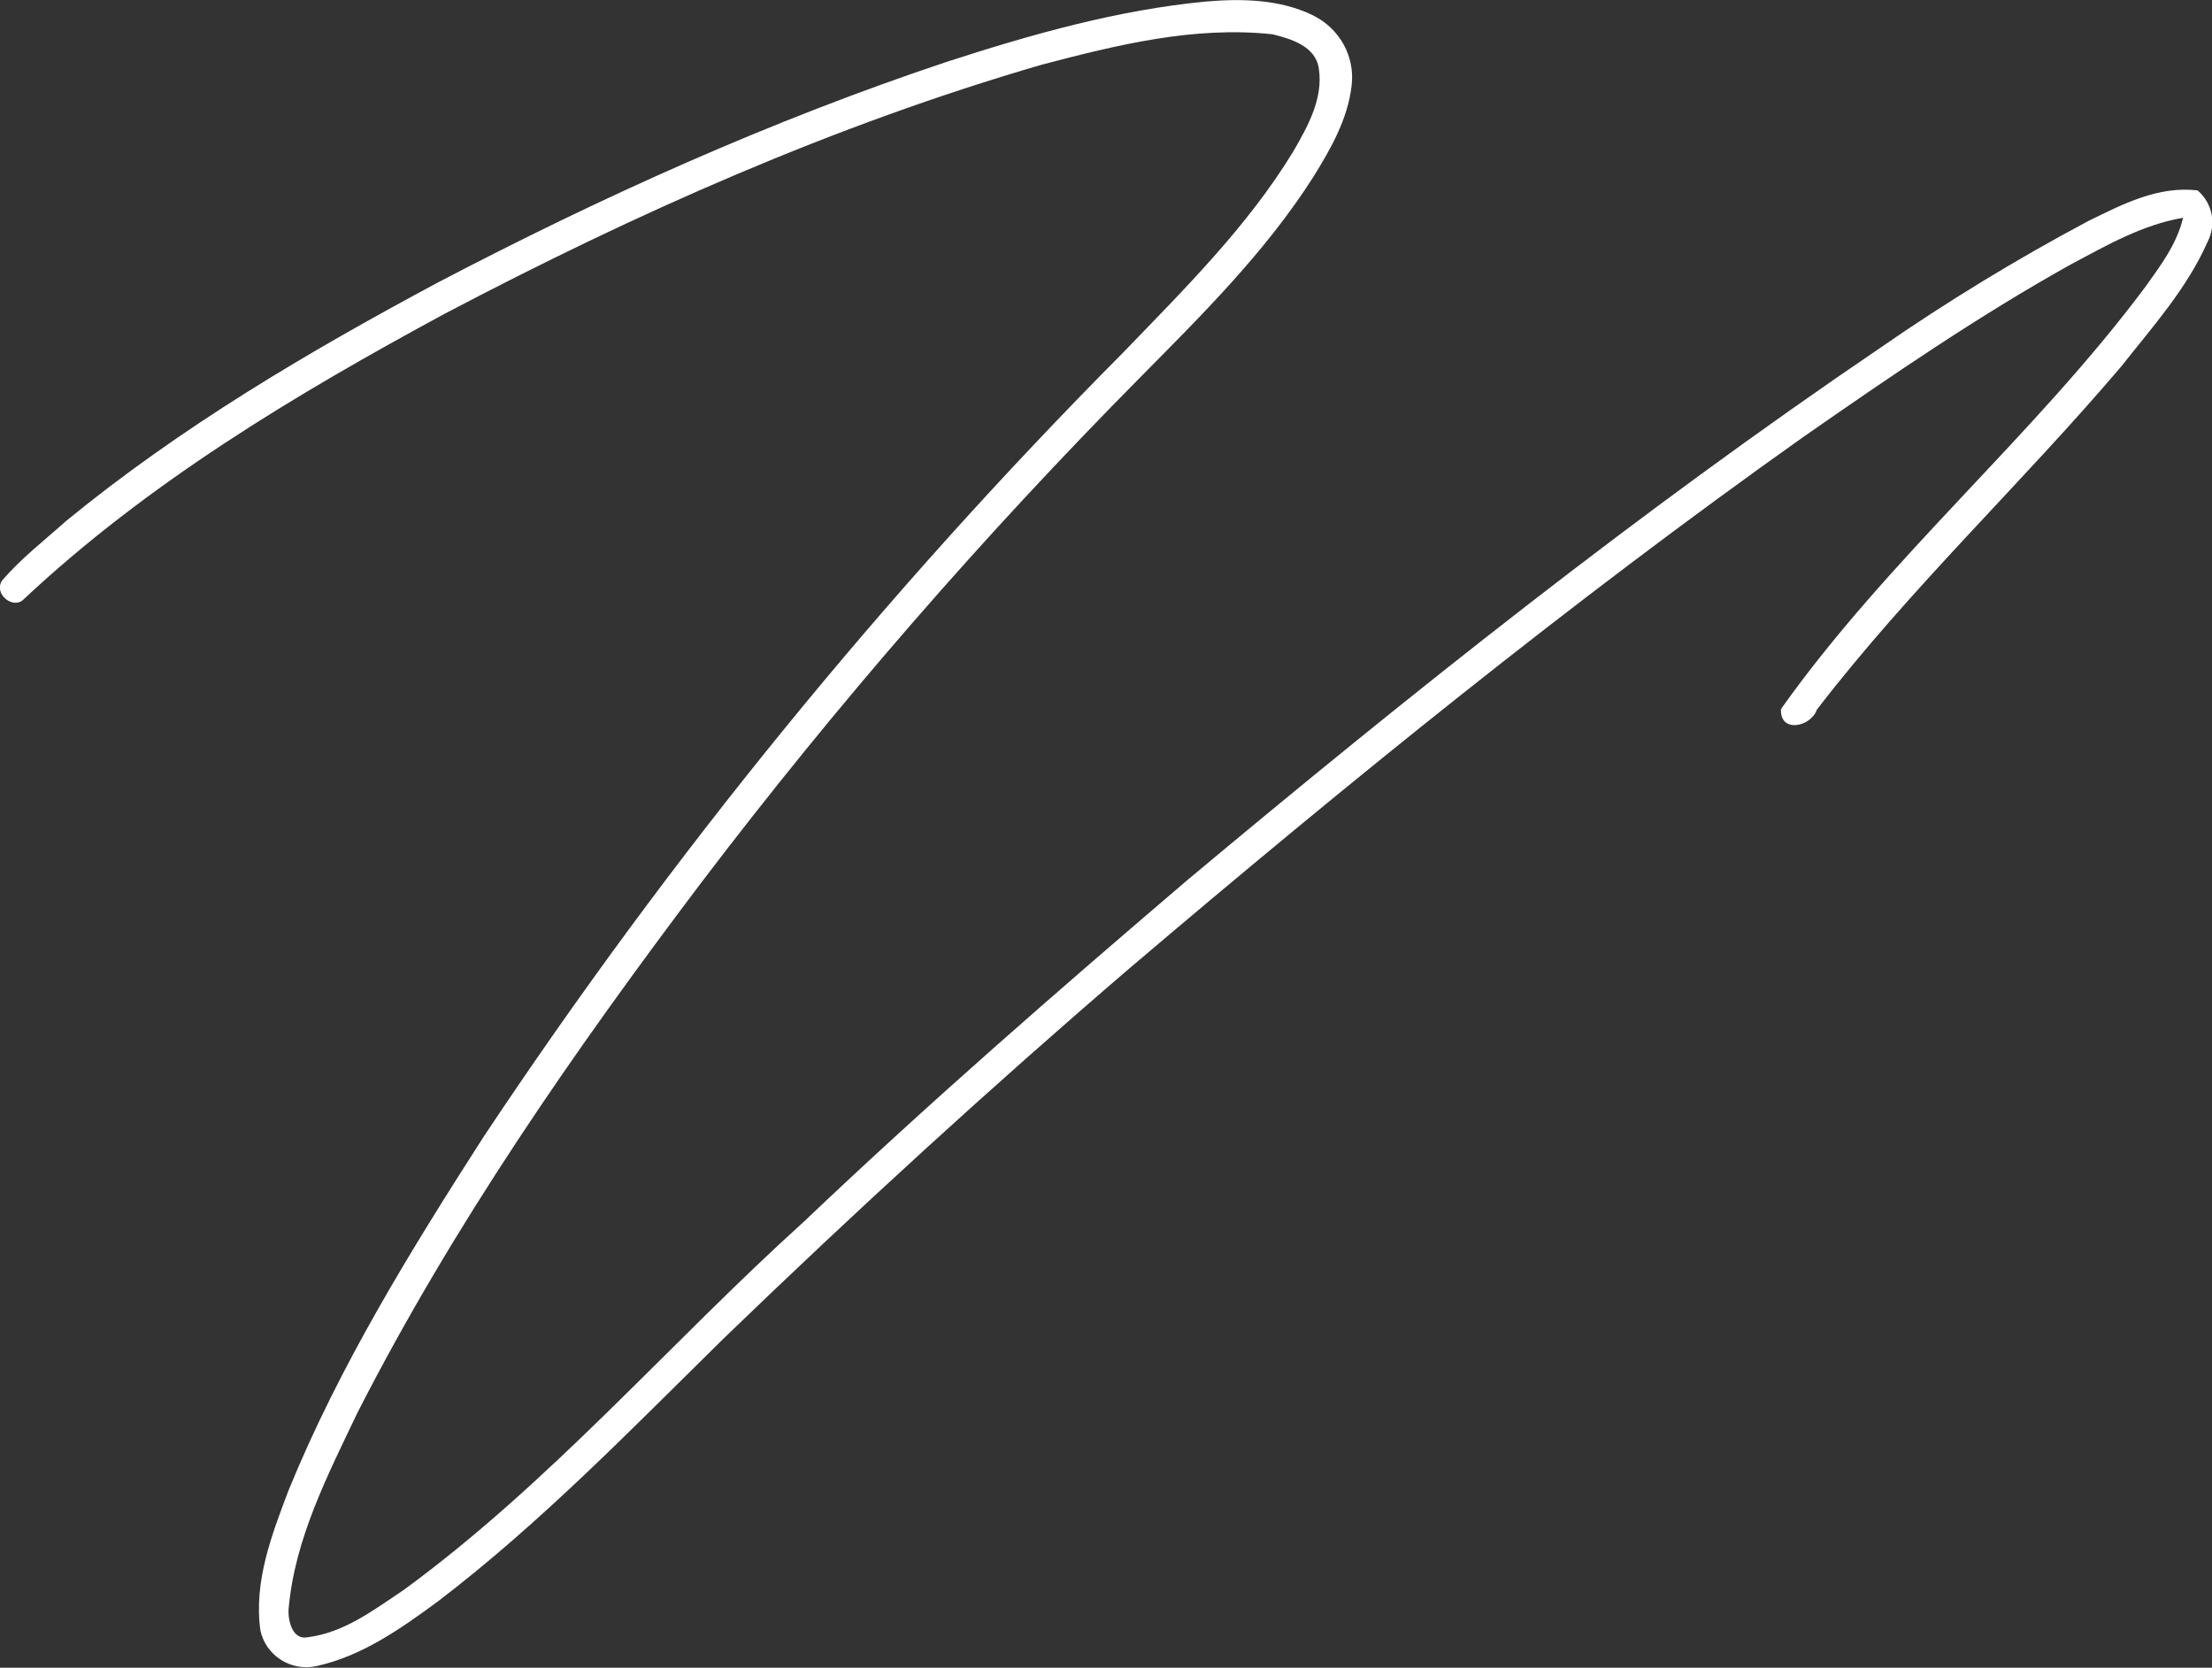 <?xml version="1.0" encoding="utf-8"?>
<!-- Generator: Adobe Illustrator 23.0.1, SVG Export Plug-In . SVG Version: 6.00 Build 0)  -->
<svg version="1.1" id="Layer_1" xmlns="http://www.w3.org/2000/svg" xmlns:xlink="http://www.w3.org/1999/xlink" x="0px" y="0px"
	 viewBox="0 0 290.5 219" style="enable-background:new 0 0 290.5 219;" xml:space="preserve">
<rect x="0" y="0" width="290.5" height="219" fill="#333333" stroke="none"/>
<style type="text/css">
	.st0{fill:#FFFFFF;}
</style>
<title>icon-uzor</title>
<path class="st0" d="M124.4,8.1c11.1-3.6,22.4-6.8,34-7.9c4.7-0.4,9.7-0.3,14,1.8c3.5,1.7,5.6,5.4,5.1,9.3c-0.5,4.3-2.7,8.2-5,11.9
	c-6.3,9.9-14.6,18.1-22.8,26.4c-20.6,20.8-39.9,43-57.6,66.3c-16.7,22.1-32.6,45-45.2,69.7c-3.9,8.2-8.2,16.5-9,25.7
	c-0.1,1.5,0.5,4.1,2.5,3.7c4.8-0.6,8.7-3.6,12.6-6.2c19.3-14.1,34.9-32.4,52.6-48.4c16.3-15.5,33.2-30.2,50.3-44.8
	c29.3-24.5,59.3-48.4,91-69.9c8.8-6.1,18-11.7,27.4-16.7c4.5-2.2,9.1-4.6,14.3-4c2,1.7,2.5,4.5,1.3,6.8c-2.7,6.1-7.2,11.1-11.3,16.3
	c-13,15.3-27.7,29.1-40,45.1c-0.8,2.3-4.9,3.1-4.7-0.1c14.2-20,33.3-35.9,47.9-55.5c2-2.8,4.1-5.6,4.9-9c-5.3,0.9-10,3.6-14.7,6.1
	c-12.2,6.8-23.7,14.7-35.2,22.7c-30.6,21.7-59.8,45.4-88.4,69.7c-18.3,15.7-36,31.9-53.4,48.7c-12.1,11.9-24,24.2-37.5,34.5
	c-4.9,3.6-10,7.2-16,8.5c-3.3,0.7-6.6-1.4-7.3-4.7c0,0,0,0,0,0c-0.9-6.4,1.5-12.6,3.7-18.4c6.7-16.4,16.1-31.6,25.6-46.4
	c24.6-37,52.7-71.5,84-103c8-8.3,16.4-16.6,22.4-26.5c1.9-3.3,3.9-6.9,3.3-10.8c-0.4-2.9-3.6-3.9-6.1-4.5c-10.3-1.1-20.4,1.4-30.3,4
	C109.6,16.4,83.5,28,58.4,41.2C38.8,51.8,19.4,63.4,3,78.8c-1.4,1.2-3.9-0.9-2.7-2.6c2.5-2.9,5.6-5.3,8.4-7.8
	c15-12.3,31.8-22.2,48.8-31.3C79.1,25.8,101.3,15.8,124.4,8.1z"/>
</svg>
